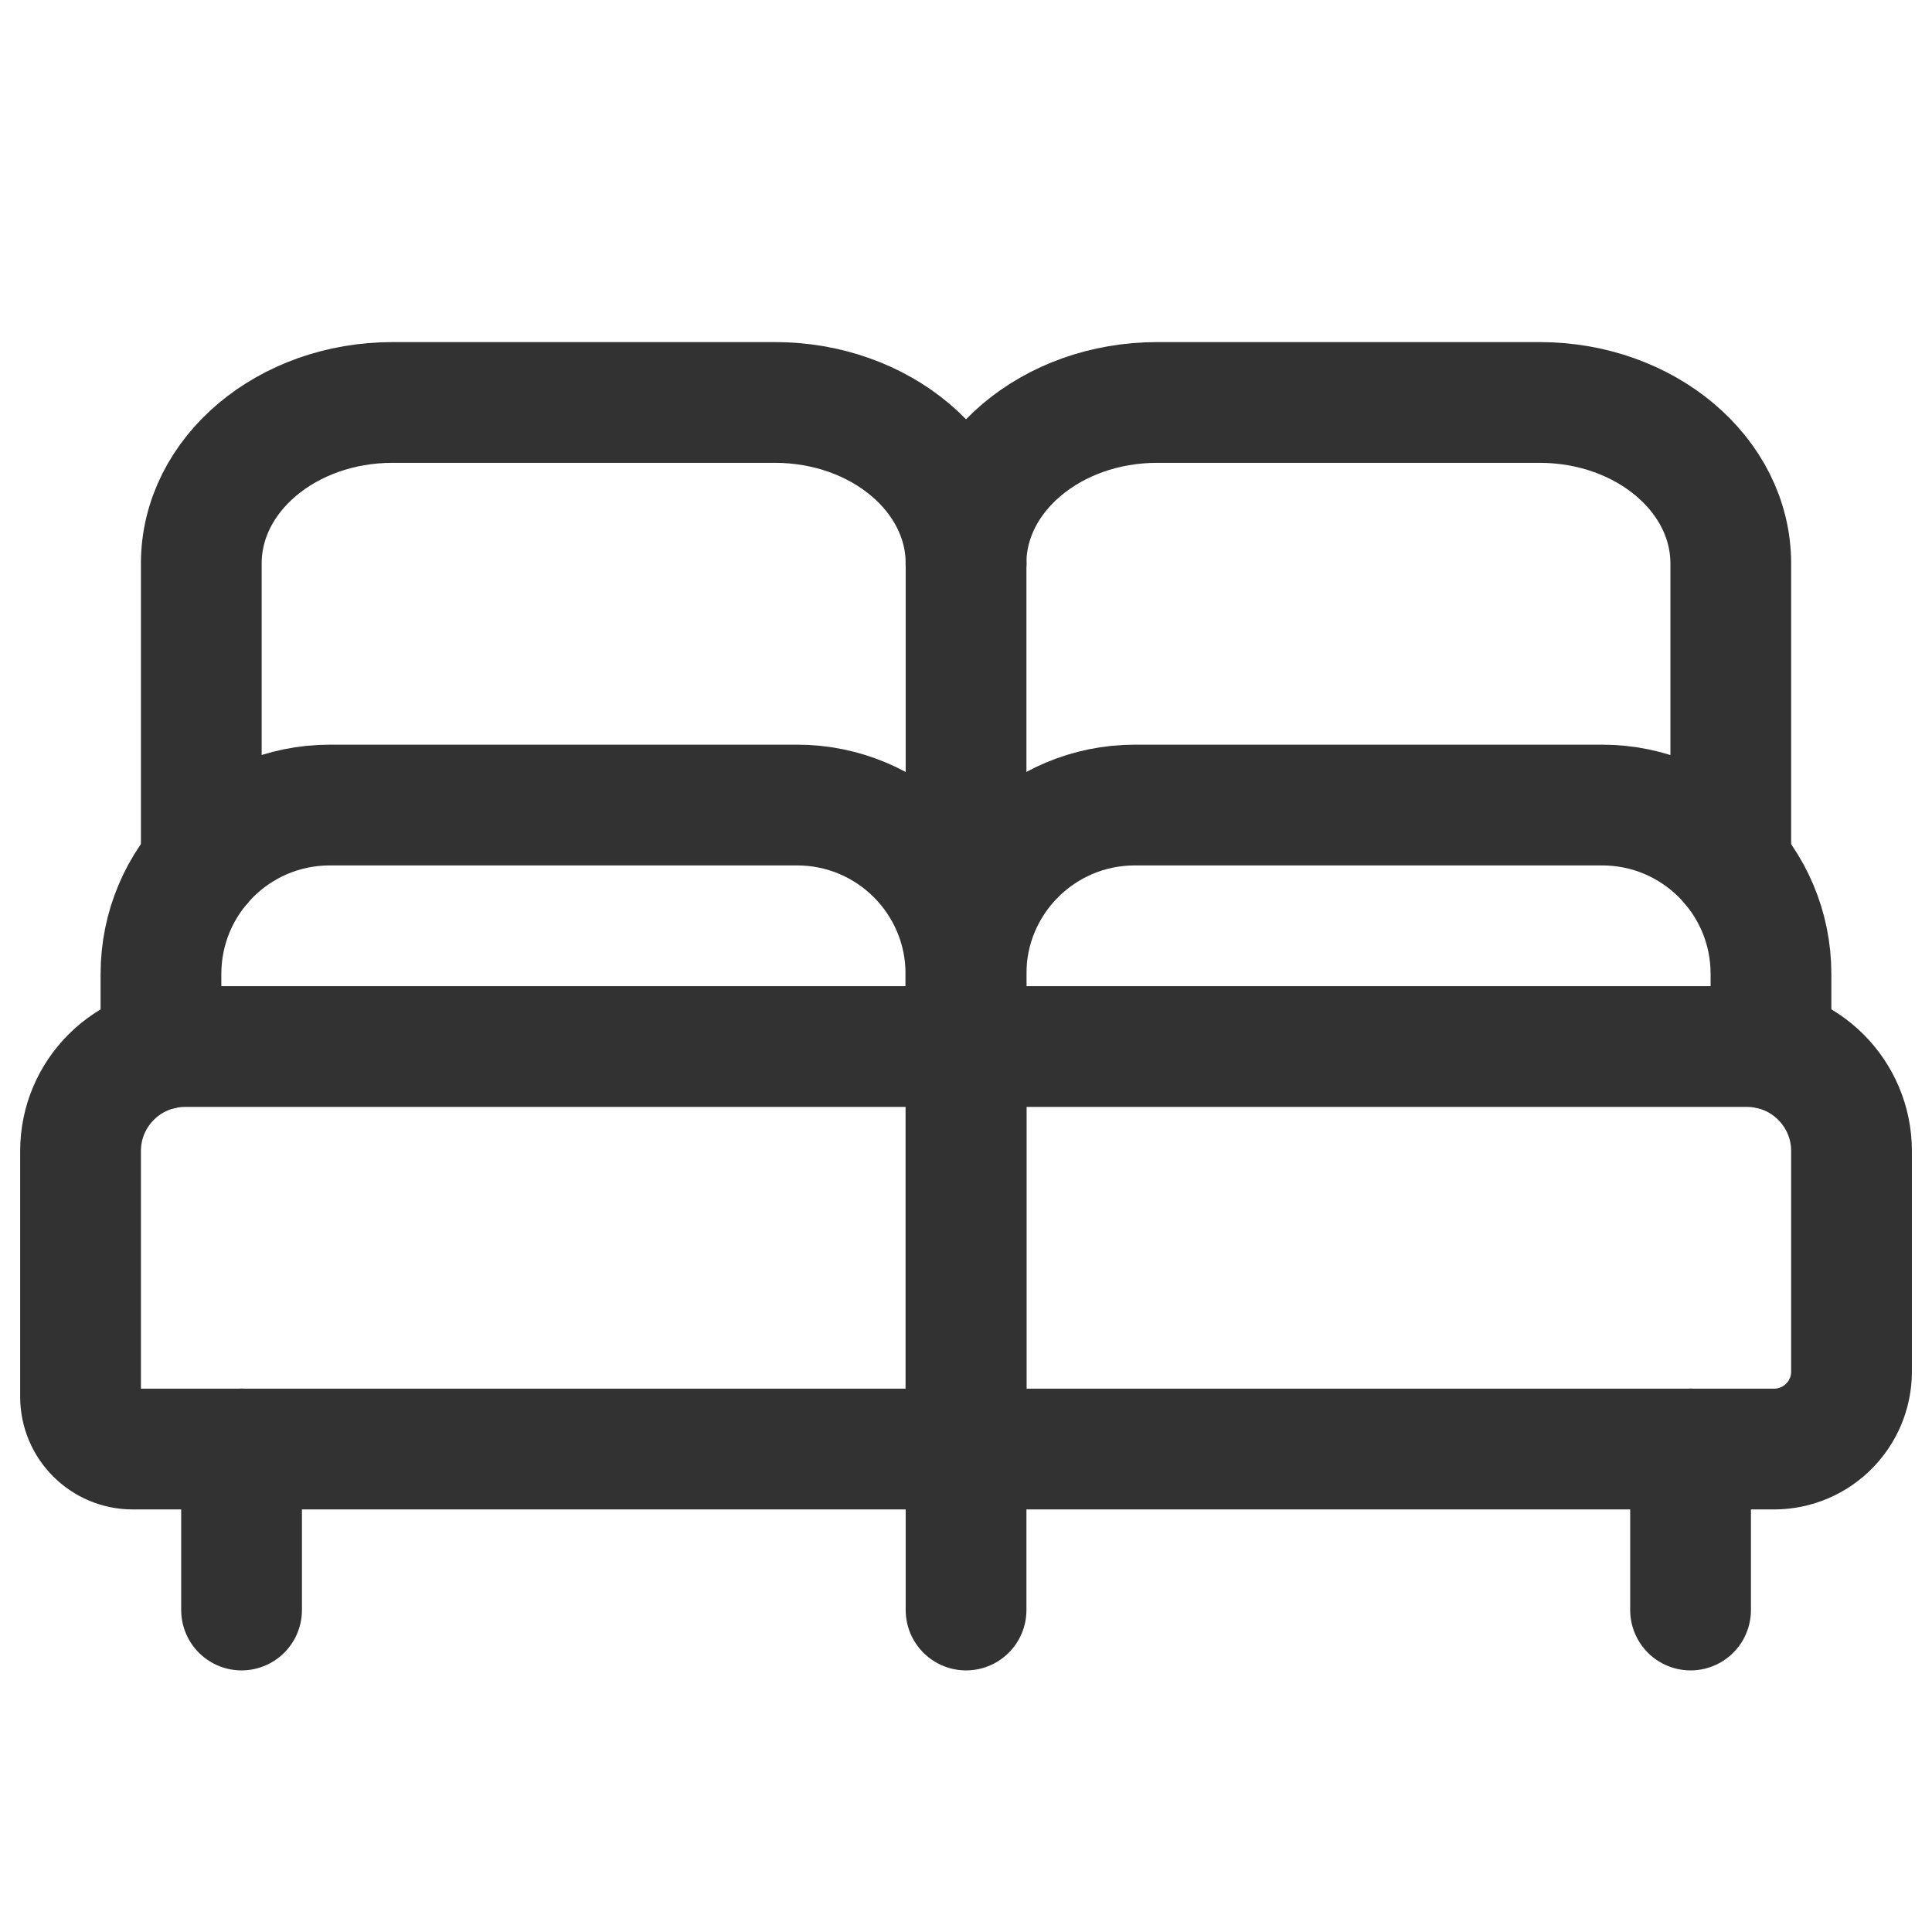 <svg width="32" height="32" viewBox="0 0 32 32" fill="none" xmlns="http://www.w3.org/2000/svg">
<path d="M28.001 24V26.667" stroke="#323232" stroke-width="2" stroke-linecap="round" stroke-linejoin="round"/>
<path fill-rule="evenodd" clip-rule="evenodd" d="M16 17.334H28.936C29.892 17.334 30.667 18.109 30.667 19.065V22.717C30.667 23.426 30.092 24.001 29.383 24.001H16L16 17.334Z" stroke="#323232" stroke-width="2" stroke-linecap="round" stroke-linejoin="round"/>
<path d="M16 9.333C16 7.859 17.417 6.666 19.167 6.666H25.5C27.249 6.666 28.667 7.859 28.667 9.333V14.319" stroke="#323232" stroke-width="2" stroke-linecap="round" stroke-linejoin="round"/>
<path fill-rule="evenodd" clip-rule="evenodd" d="M3.065 17.334H16.001V24.001H2.199C1.722 24.001 1.334 23.613 1.334 23.135V19.065C1.334 18.109 2.109 17.334 3.065 17.334V17.334Z" stroke="#323232" stroke-width="2" stroke-linecap="round" stroke-linejoin="round"/>
<path d="M3.334 14.319V9.333C3.334 7.859 4.751 6.666 6.501 6.666H12.834C14.583 6.666 16.001 7.859 16.001 9.333" stroke="#323232" stroke-width="2" stroke-linecap="round" stroke-linejoin="round"/>
<path d="M4.001 24V26.667" stroke="#323232" stroke-width="2" stroke-linecap="round" stroke-linejoin="round"/>
<path d="M2.666 17.381V16.133C2.666 14.586 3.918 13.334 5.463 13.334H13.202C14.747 13.334 15.999 14.586 15.999 16.131V17.334" stroke="#323232" stroke-width="2" stroke-linecap="round" stroke-linejoin="round"/>
<path d="M16 17.334V16.131C16 14.586 17.252 13.334 18.797 13.334H26.536C28.081 13.334 29.333 14.586 29.333 16.131V17.379" stroke="#323232" stroke-width="2" stroke-linecap="round" stroke-linejoin="round"/>
<path d="M16.001 9.334V26.667" stroke="#323232" stroke-width="2" stroke-linecap="round" stroke-linejoin="round"/>
</svg>
